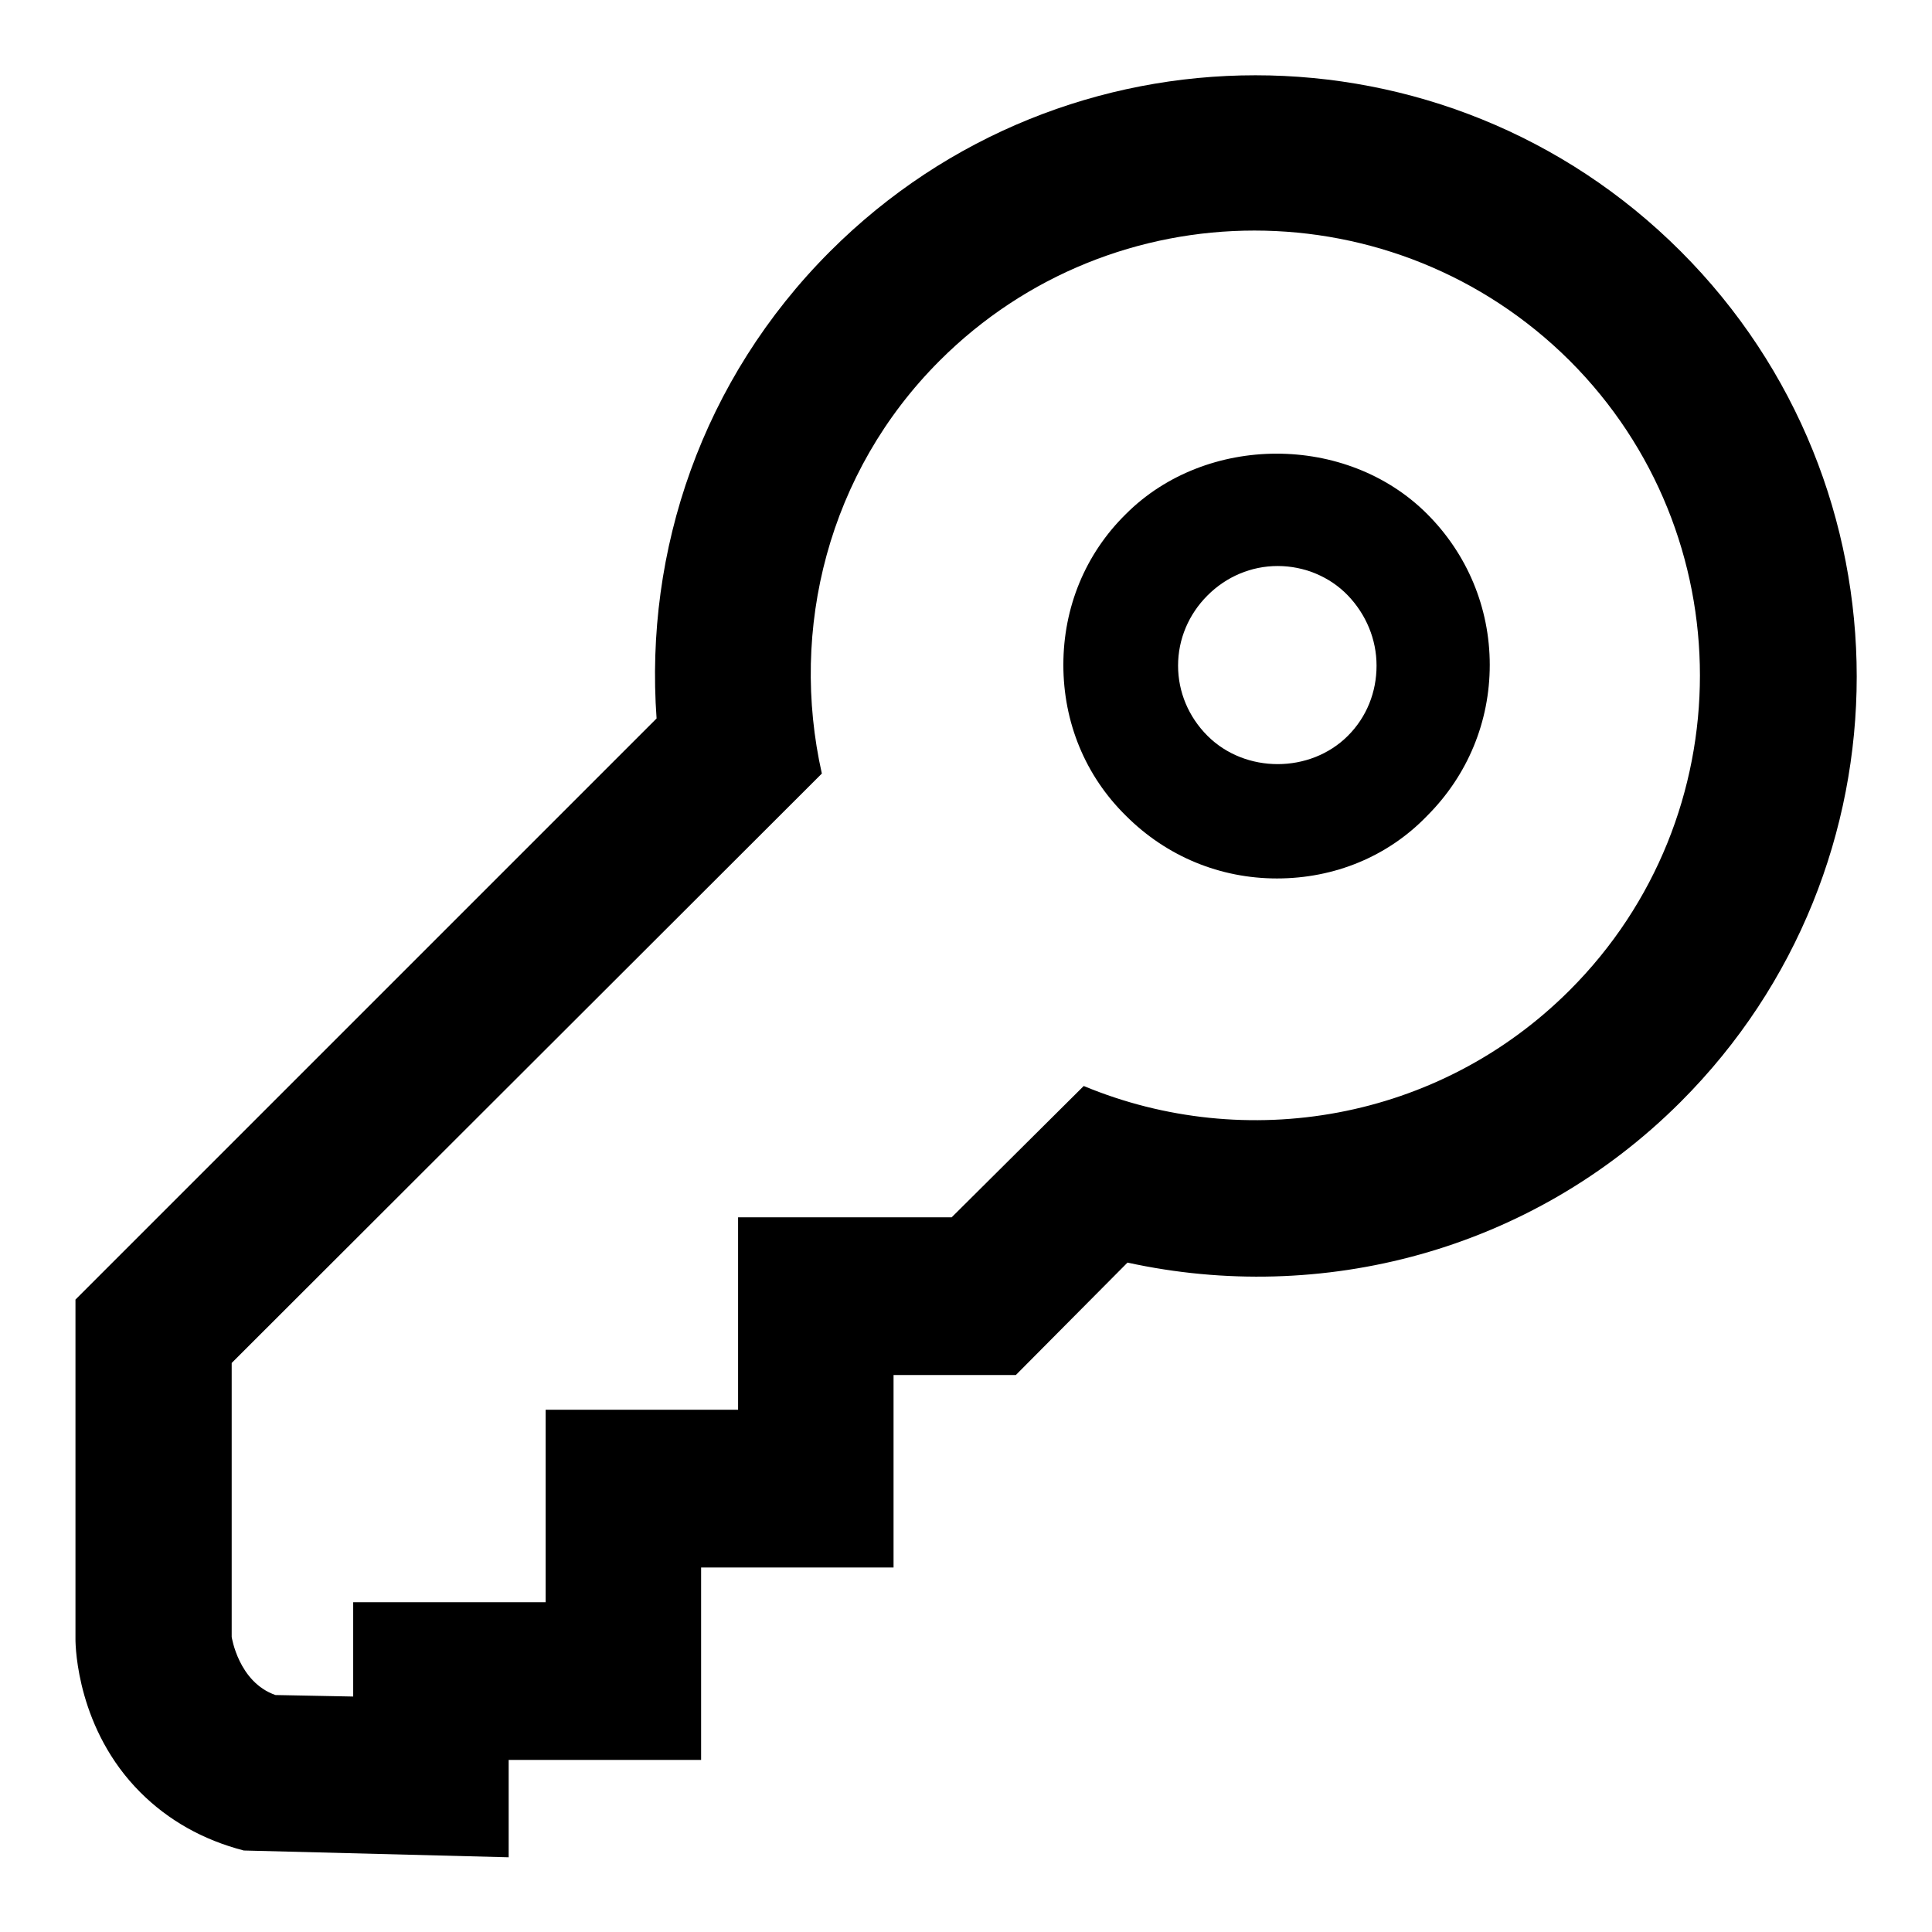 <?xml version="1.0" encoding="utf-8"?>
<!-- Svg Vector Icons : http://www.onlinewebfonts.com/icon -->
<!DOCTYPE svg PUBLIC "-//W3C//DTD SVG 1.1//EN" "http://www.w3.org/Graphics/SVG/1.1/DTD/svg11.dtd">
<svg version="1.1" xmlns="http://www.w3.org/2000/svg" xmlns:xlink="http://www.w3.org/1999/xlink" x="0px" y="0px" viewBox="0 0 256 256" enable-background="new 0 0 256 256" xml:space="preserve">
<g> <path fill="#000000" d="M149.4,167.3c25.6,5.6,53.4-1.4,73.3-21.3c31.1-31.1,31.1-81.6,0-112.7s-81.6-31.1-112.7,0 C93,50.3,85.4,73,87,95.2l-77,77v45c0,1.2,0.3,12,8.6,20.3c3.7,3.7,8.3,6.3,13.7,7.7l35.1,0.9v-12.9l25.5,0l0-25.5l25.5,0l0-25.5 h16.2L149.4,167.3z M126.1,161.3H97.8l0,25.5l-25.5,0l0,25.5l-25.5,0v12.5l-10.3-0.2c-4.9-1.7-5.8-7.7-5.8-7.7c0,0,0,0,0,0l0-36.3 l78.2-78.1c-4.3-19.1,0.8-39.9,15.6-54.7c23-23,60.4-23,83.5,0c23,23,23,60.4,0,83.4c-17.4,17.4-43,21.6-64.4,12.7L126.1,161.3z  M169.2,116.4c-7.5,0-14.6-2.9-20-8.3c-5.4-5.3-8.3-12.4-8.3-20c0-7.6,2.9-14.7,8.3-20c10.6-10.6,29.2-10.7,39.9,0 c5.3,5.3,8.3,12.4,8.3,20c0,7.5-2.9,14.6-8.3,20C183.9,113.5,176.8,116.4,169.2,116.4z M169.3,75c-3.5,0-6.8,1.4-9.3,3.9 c-2.5,2.5-3.9,5.8-3.9,9.3c0,3.5,1.4,6.8,3.9,9.3c5,5,13.6,5,18.6,0c2.5-2.5,3.8-5.8,3.8-9.3c0-3.5-1.4-6.8-3.8-9.3 S172.8,75,169.3,75z"/></g>
</svg>